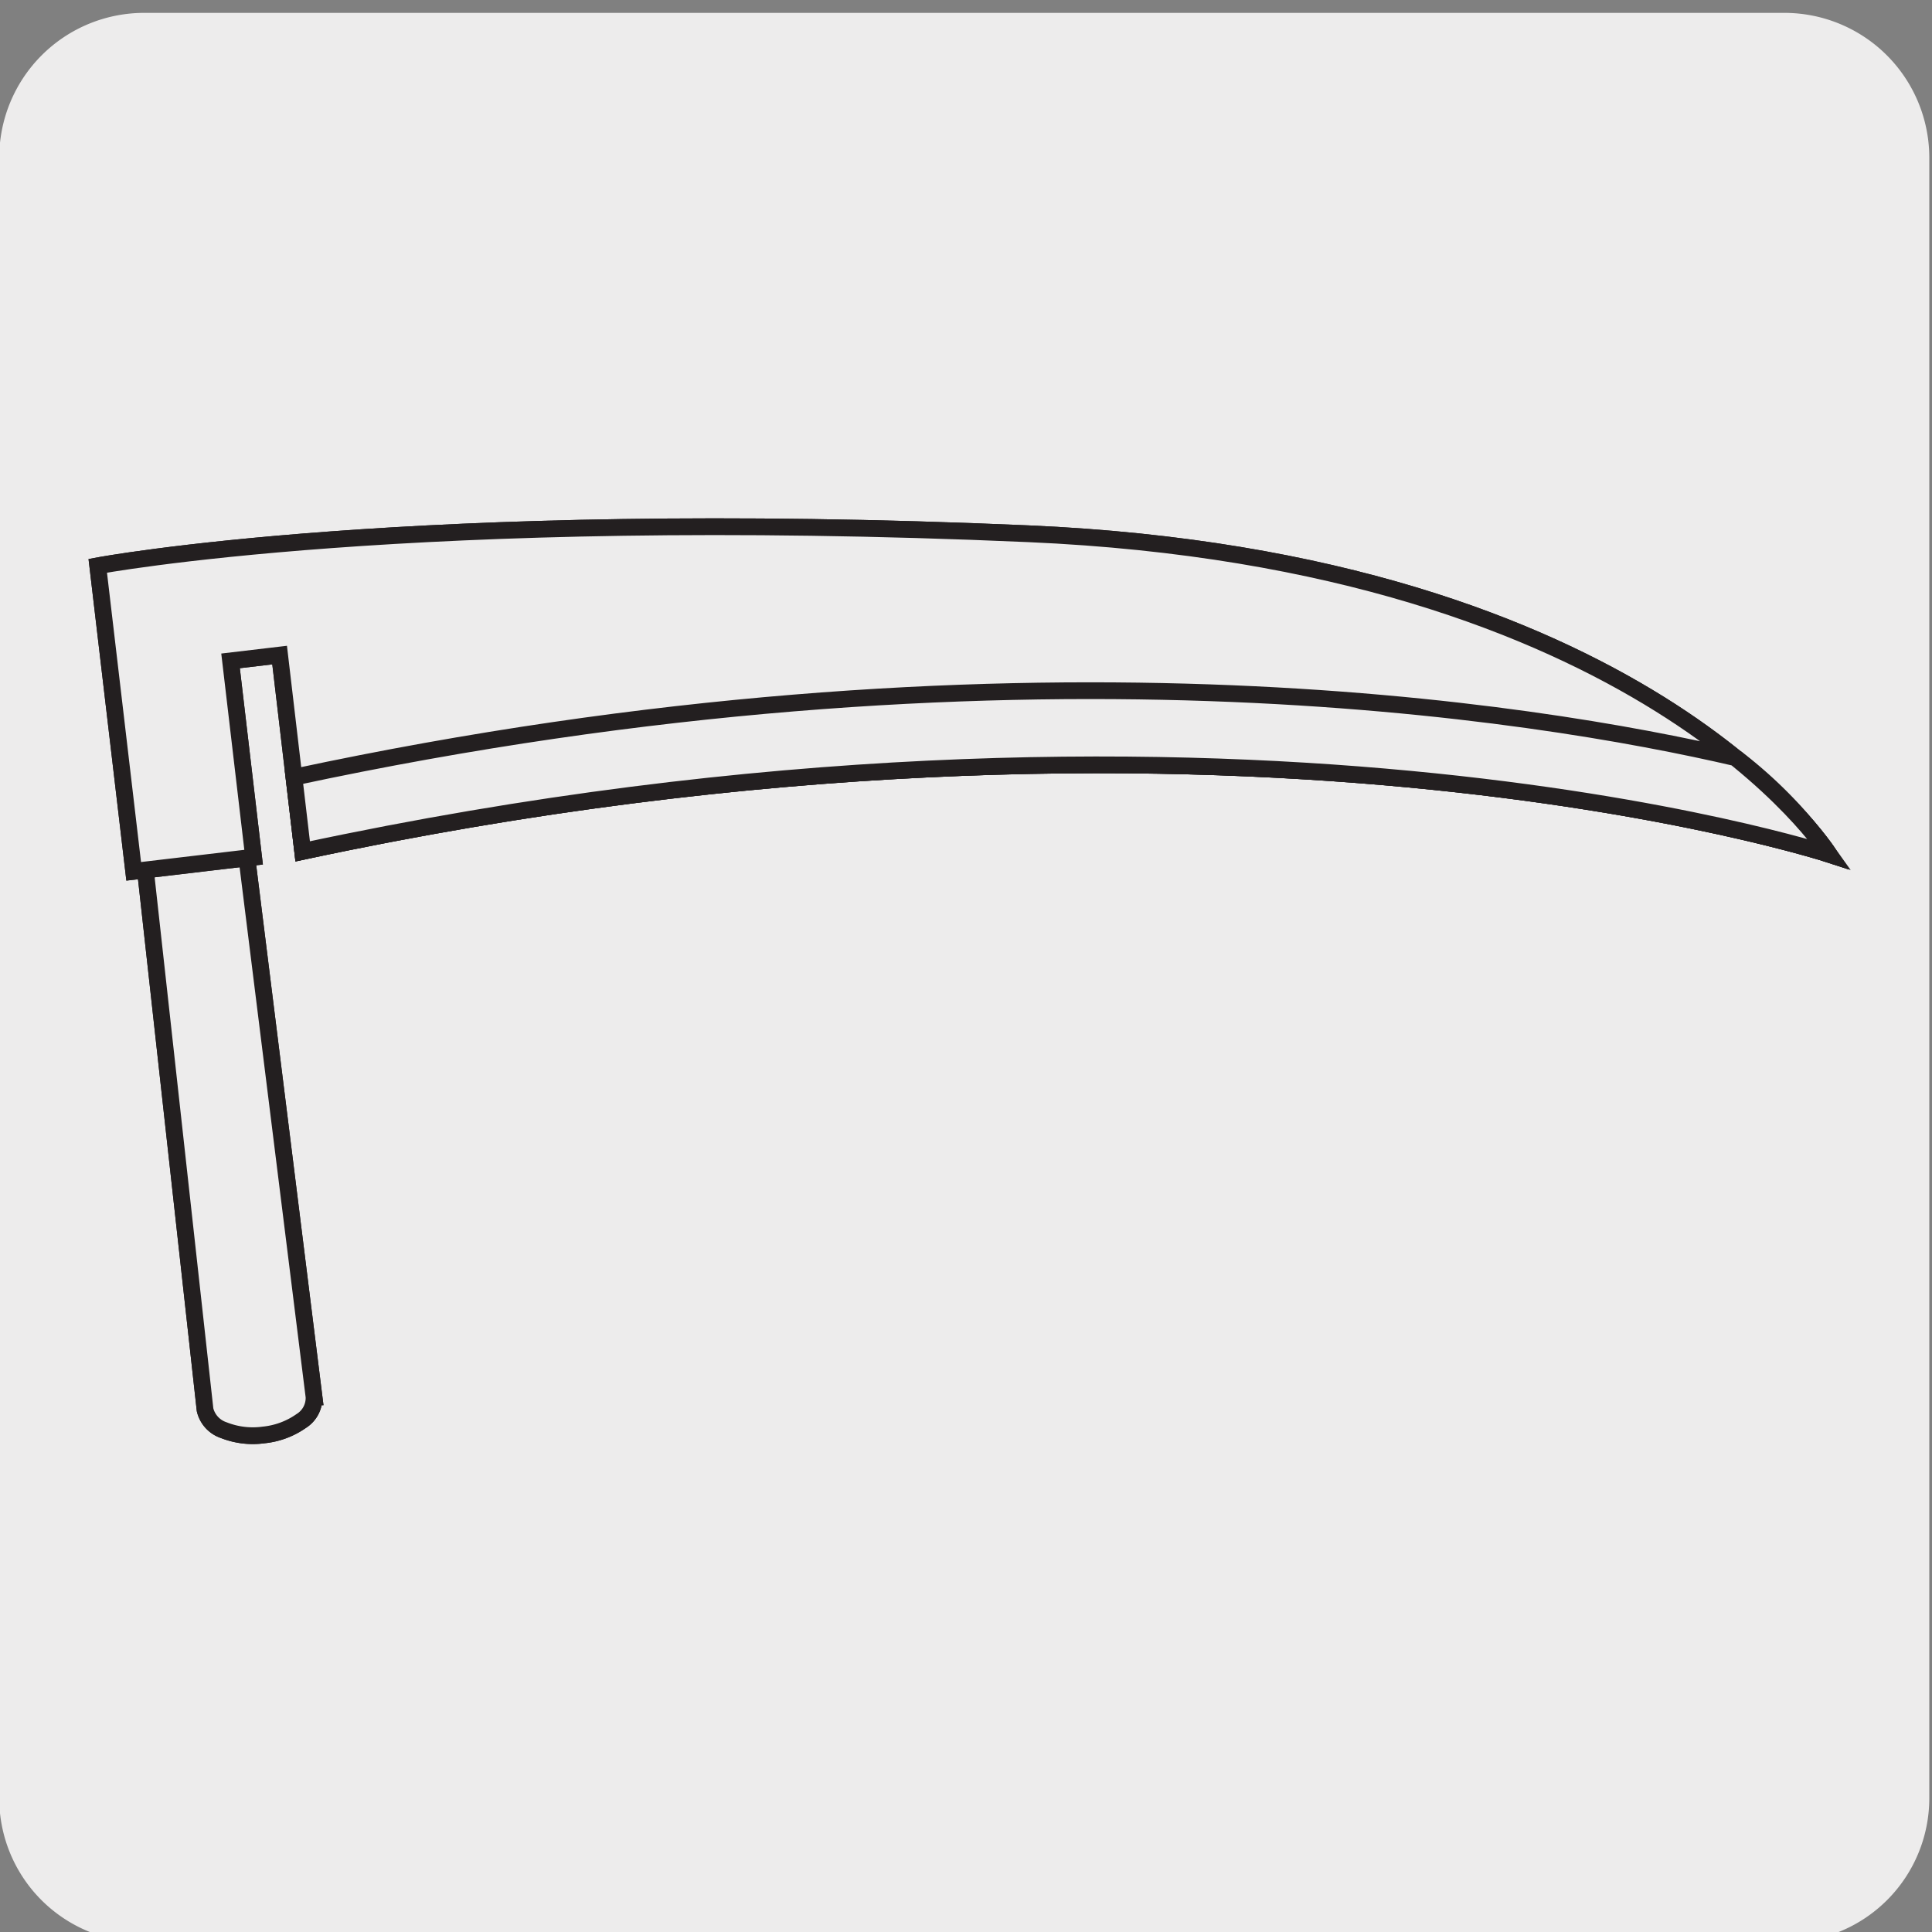 <svg xmlns="http://www.w3.org/2000/svg" xmlns:xlink="http://www.w3.org/1999/xlink" viewBox="0 0 150 150"><rect x="0" y="0" width="150" height="150" fill="#808080" stroke="none"/><defs><style>.cls-1,.cls-4{fill:none;}.cls-2{fill:#edecec;}.cls-3{fill:#fff;}.cls-4{stroke:#231f20;stroke-miterlimit:10;stroke-width:1.3px;}.cls-5{clip-path:url(#clip-path);}</style><clipPath id="clip-path"><path class="cls-1" d="M245.12,18.72H187.65a11.75,11.75,0,0,0-11.71,11.7V145.33A11.73,11.73,0,0,0,187.65,157h115a11.75,11.75,0,0,0,11.7-11.71V30.42a11.76,11.76,0,0,0-11.7-11.7Z"/></clipPath></defs><title>15939-01 </title><g id="Capa_2" data-name="Capa 2"><path class="cls-2" d="M11.19,1H138.5a11.25,11.25,0,0,1,11.29,11.21v127.4a11.19,11.19,0,0,1-11.19,11.19H11.13A11.19,11.19,0,0,1-.06,139.62h0V12.25A11.25,11.25,0,0,1,11.19,1Z"/></g><g id="Capa_3" data-name="Capa 3"><path class="cls-3" d="M23.38,110.33a6.13,6.13,0,0,1-2.92,1.08,6.13,6.13,0,0,1-3.08-.37,2.21,2.21,0,0,1-1.46-1.59L11.14,66.2a2,2,0,0,1,1-1.75,5.82,5.82,0,0,1,2.71-1,5.63,5.63,0,0,1,2.86.35A2,2,0,0,1,19,65.27l5.38,43.18a2.11,2.11,0,0,1-1,1.88"/><path class="cls-4" d="M23.38,110.33a6.13,6.13,0,0,1-2.92,1.08,6.13,6.13,0,0,1-3.08-.37,2.21,2.21,0,0,1-1.46-1.59L11.14,66.2a2,2,0,0,1,1-1.75,5.82,5.82,0,0,1,2.71-1,5.63,5.63,0,0,1,2.86.35A2,2,0,0,1,19,65.27l5.38,43.18a2.11,2.11,0,0,1-1,1.88"/><path class="cls-2" d="M23.38,110.33a6.13,6.13,0,0,1-2.92,1.08,6.13,6.13,0,0,1-3.08-.37,2.21,2.21,0,0,1-1.46-1.59L11.14,66.2a2,2,0,0,1,1-1.75,5.82,5.82,0,0,1,2.71-1,5.63,5.63,0,0,1,2.86.35A2,2,0,0,1,19,65.27l5.38,43.18a2.11,2.11,0,0,1-1,1.88"/><path class="cls-4" d="M23.38,110.33a6.13,6.13,0,0,1-2.92,1.08,6.13,6.13,0,0,1-3.08-.37,2.21,2.21,0,0,1-1.46-1.59L11.14,66.2a2,2,0,0,1,1-1.75,5.82,5.82,0,0,1,2.71-1,5.63,5.63,0,0,1,2.86.35A2,2,0,0,1,19,65.27l5.38,43.18A2.11,2.11,0,0,1,23.38,110.33Z"/><path class="cls-3" d="M7.59,43.93S32,39.35,79.84,41.44,142,66.32,142,66.32,94.69,50.86,23.5,66.1L21.71,50.86l-3.81.45,1.79,15.24-9.31,1.1Z"/><path class="cls-4" d="M7.59,43.93S32,39.35,79.84,41.44,142,66.32,142,66.32,94.69,50.86,23.5,66.1L21.71,50.86l-3.81.45,1.79,15.24-9.31,1.1Z"/><path class="cls-3" d="M134.74,58.82a34.93,34.93,0,0,1,7.27,7.5S94.69,50.86,23.5,66.1l-.68-5.76c55.56-11.89,96.58-5.08,111.92-1.52"/><path class="cls-4" d="M134.74,58.82a34.93,34.93,0,0,1,7.27,7.5S94.69,50.86,23.5,66.1l-.68-5.76c55.56-11.89,96.58-5.08,111.92-1.52"/><path class="cls-2" d="M7.59,43.93S32,39.35,79.84,41.44,142,66.32,142,66.32,94.69,50.86,23.5,66.1L21.71,50.86l-3.81.45,1.79,15.24-9.31,1.1Z"/><path class="cls-4" d="M134.76,58.83c-15.32-3.57-56.35-10.39-111.93,1.51M7.59,43.93S32,39.35,79.84,41.44,142,66.32,142,66.32,94.69,50.86,23.5,66.1L21.71,50.86l-3.81.45,1.79,15.24-9.31,1.1Z"/><rect class="cls-1" x="6.12" y="38.54" width="137.77" height="68.6"/><g class="cls-5"><path class="cls-4" d="M271.59,49.11l-8.25-14.27L142.09,100.06c-1.59.92-2.58,2.89-2.58,5.68a17.78,17.78,0,0,0,2.55,8.64,18,18,0,0,0,6.19,6.54c2.43,1.37,4.62,1.52,6.2.6Z"/><path class="cls-4" d="M271.59,49.11l-8.25-14.27L142.09,100.06c-1.59.92-2.58,2.89-2.58,5.68a17.78,17.78,0,0,0,2.55,8.64,18,18,0,0,0,6.19,6.54c2.43,1.37,4.62,1.52,6.2.6Z"/></g></g></svg>